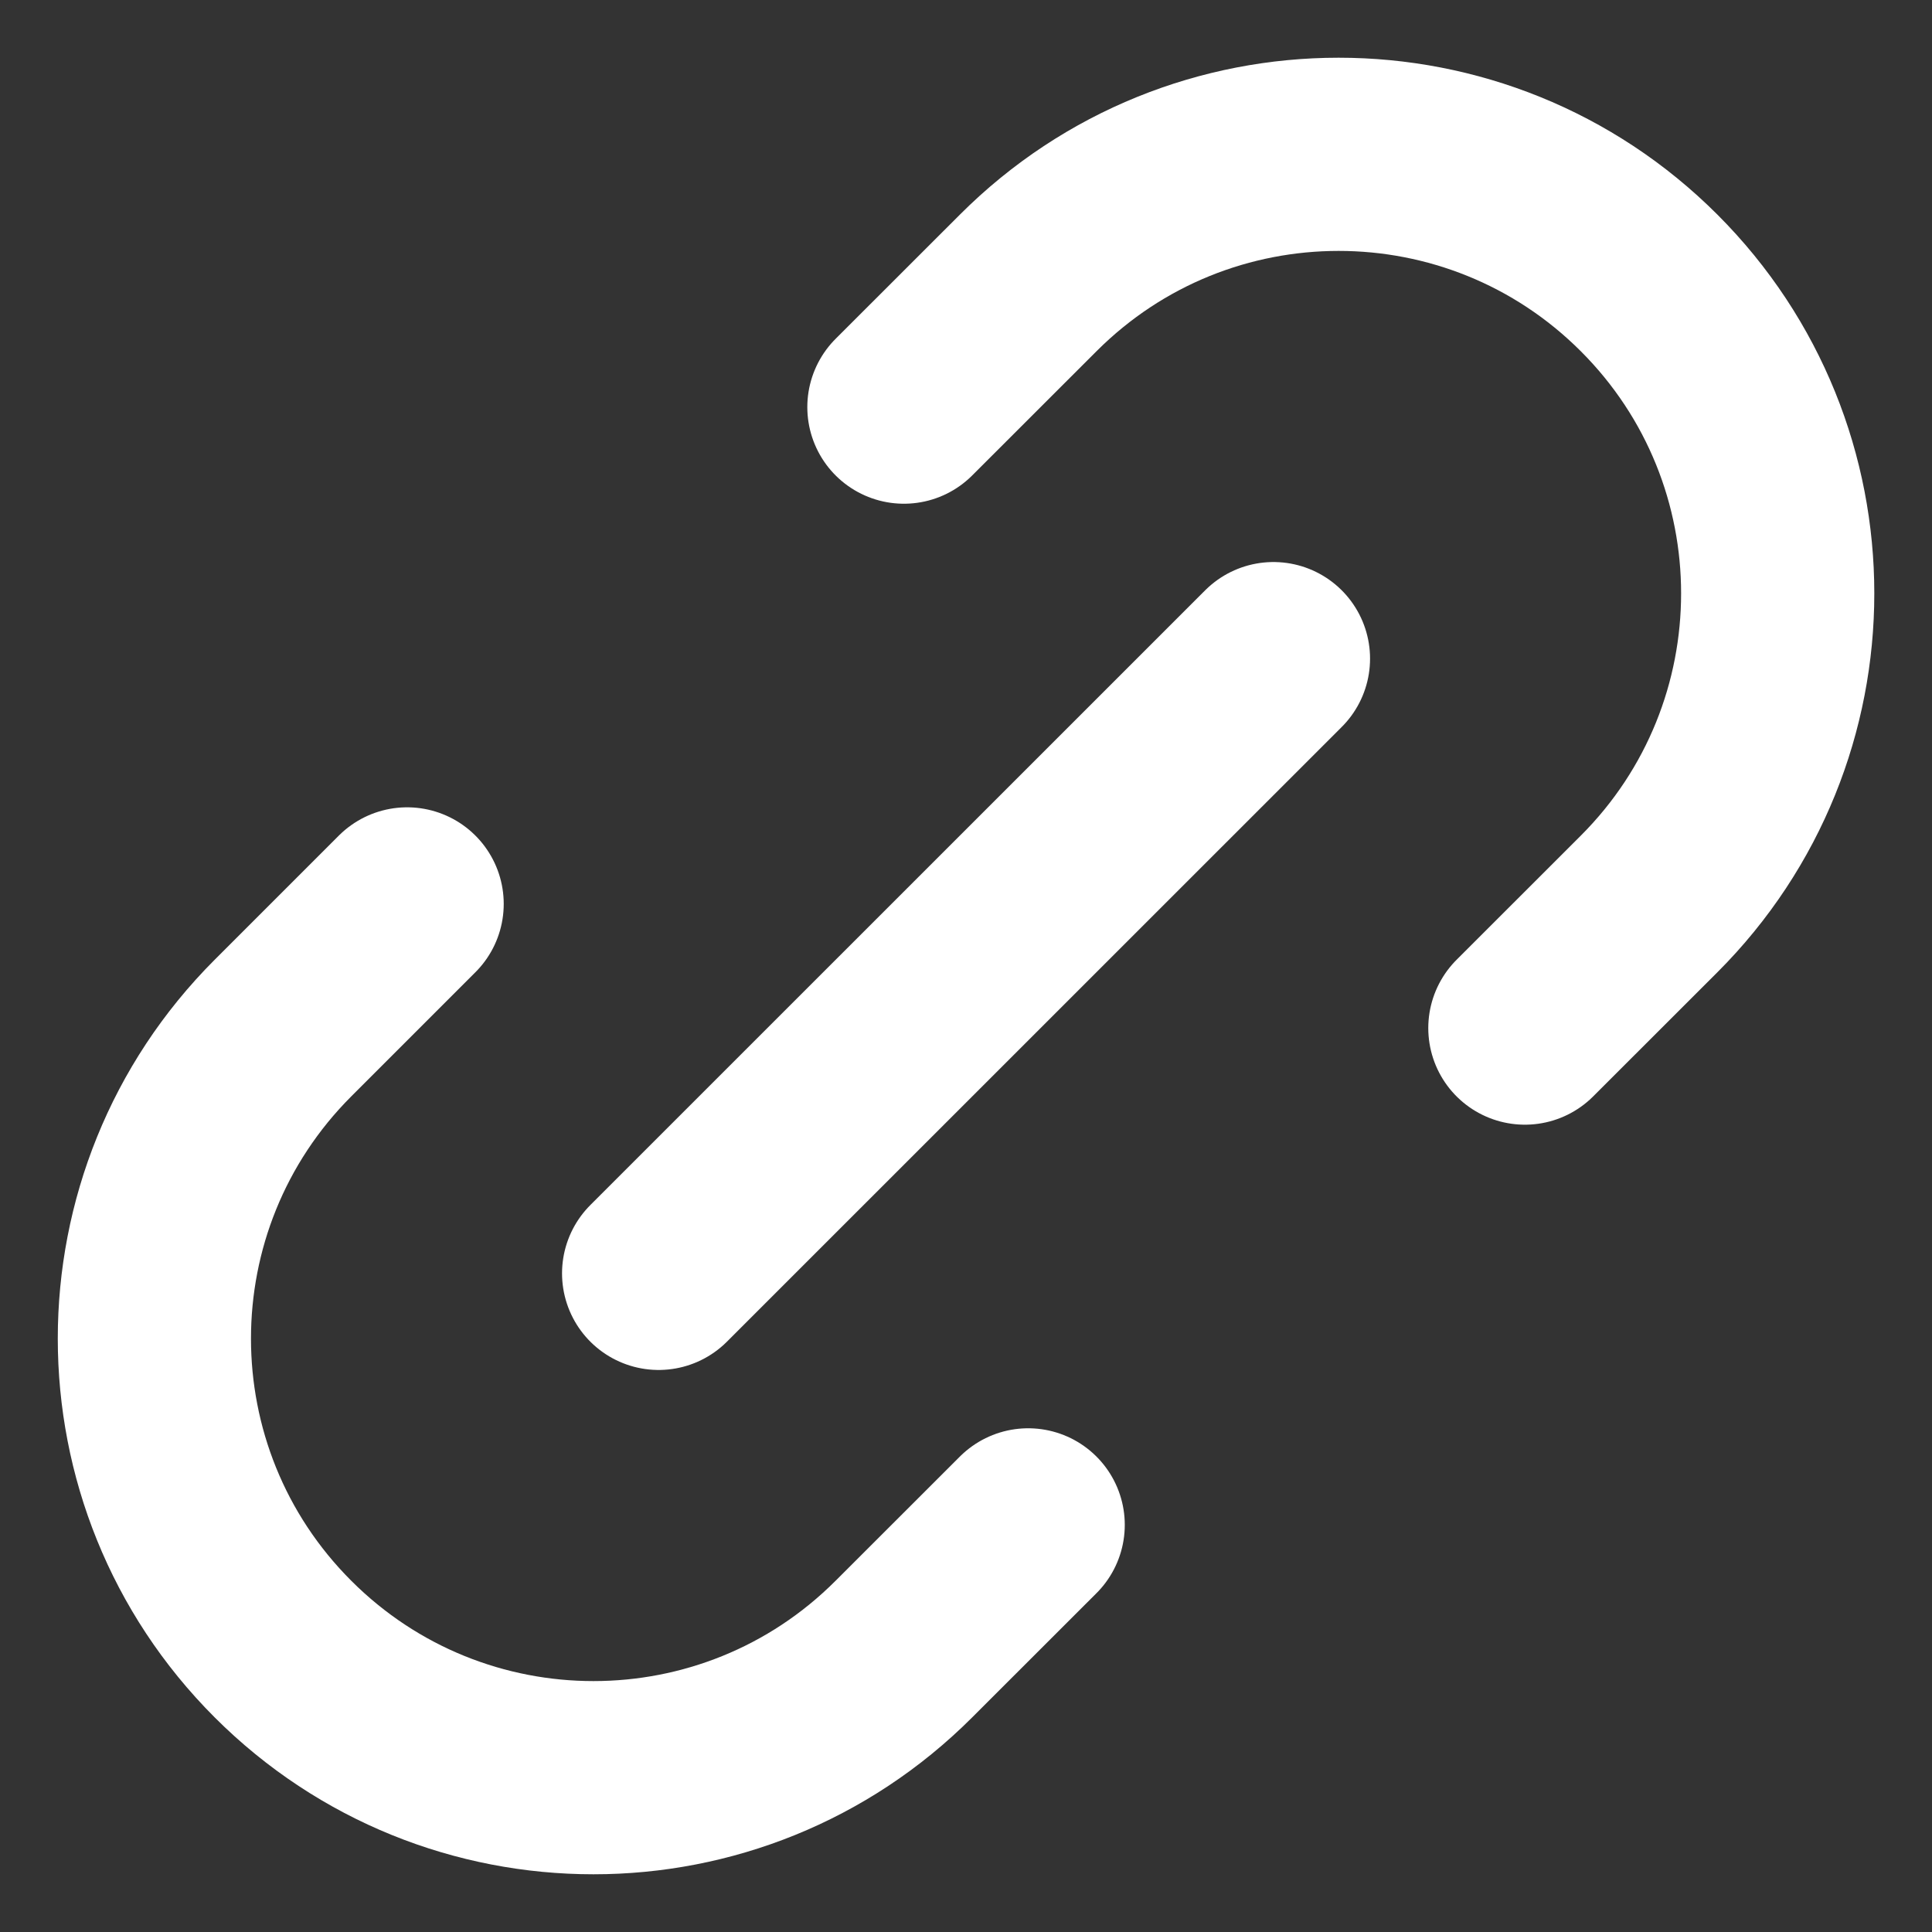 <?xml version="1.0" encoding="UTF-8"?> <svg xmlns="http://www.w3.org/2000/svg" width="22" height="22" viewBox="0 0 22 22" fill="none"><rect x="0" y="0" width="22" height="22" fill="#333333" stroke="none"/> <path d="M11.708 17.364L10.293 18.778C8.341 20.731 5.175 20.731 3.222 18.778C1.27 16.826 1.27 13.66 3.222 11.707L4.636 10.293M17.364 11.707L18.779 10.293C20.731 8.34 20.731 5.174 18.779 3.222C16.826 1.269 13.66 1.269 11.708 3.222L10.293 4.636M7.5 14.5L14.501 7.5" stroke="white" stroke-width="2.2" stroke-linecap="round" stroke-linejoin="round"></path> </svg> 